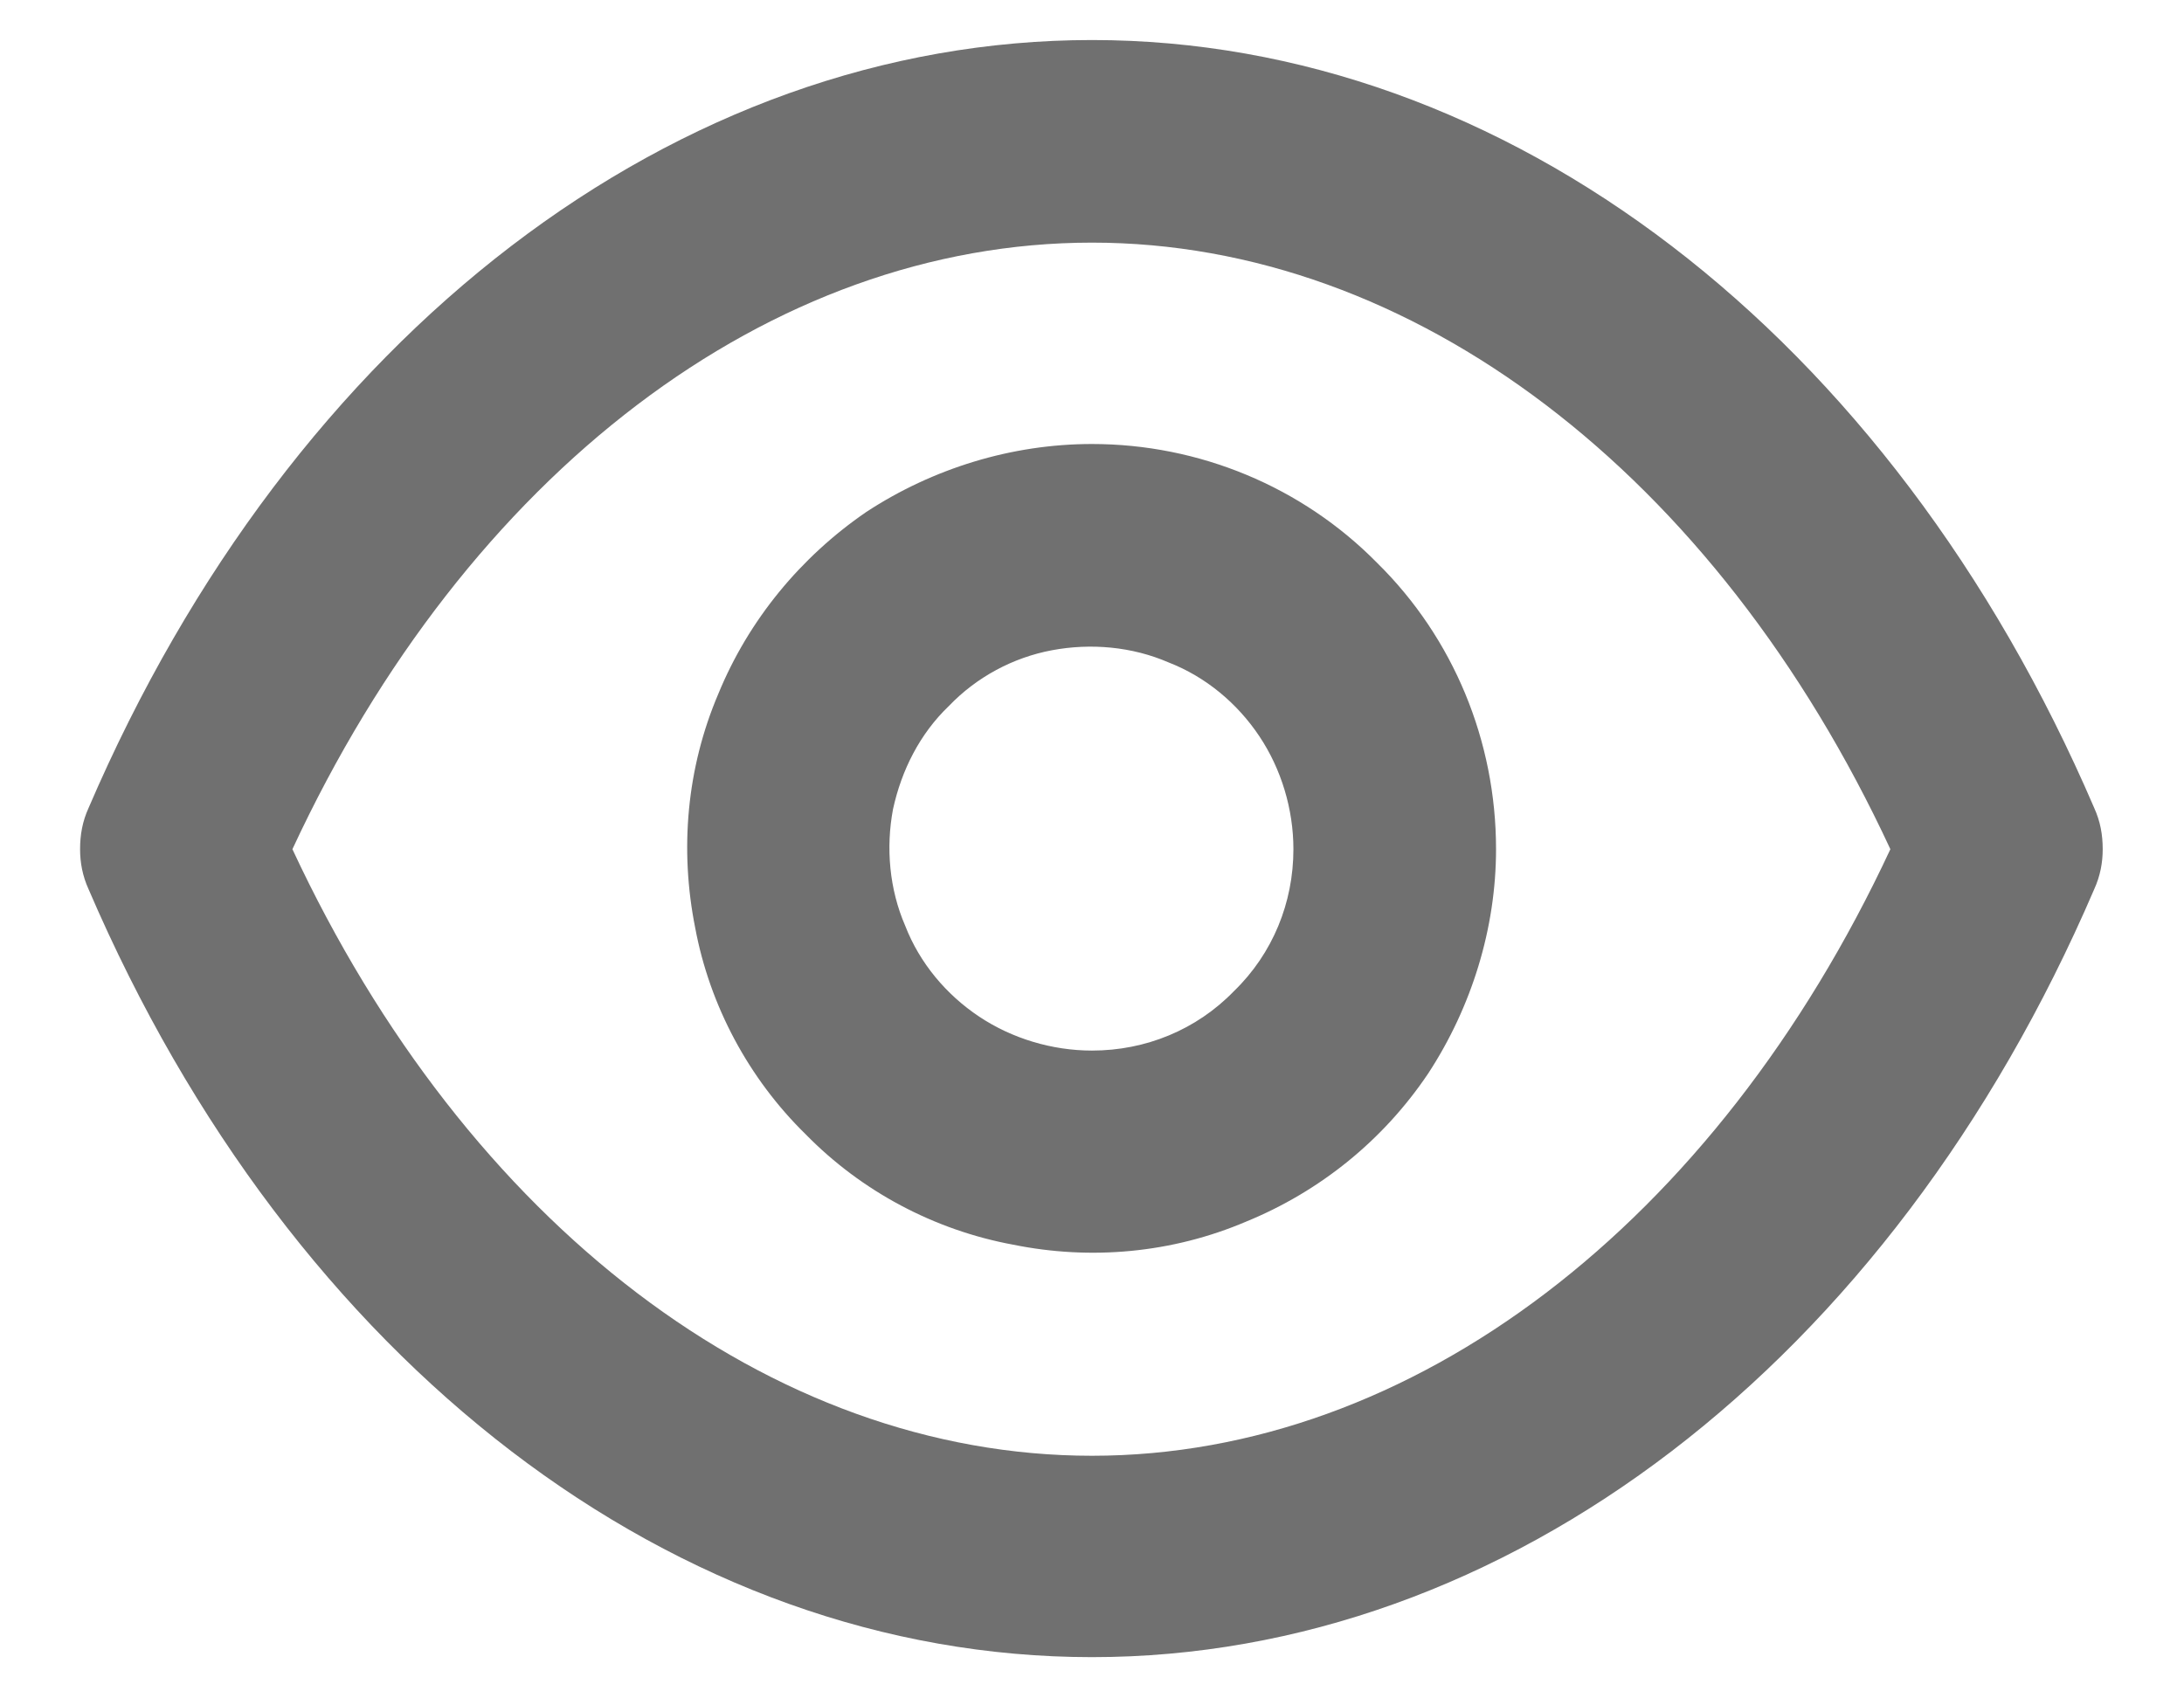 <svg width="18" height="14" viewBox="0 0 18 14" fill="none" xmlns="http://www.w3.org/2000/svg">
<path d="M17.26 6.66C15.58 2.75 12.41 0.33 9 0.33C5.58 0.33 2.41 2.75 0.73 6.66C0.68 6.77 0.66 6.88 0.66 7C0.66 7.11 0.68 7.22 0.73 7.33C2.41 11.24 5.58 13.66 9 13.66C12.41 13.66 15.58 11.24 17.26 7.33C17.31 7.22 17.33 7.11 17.33 7C17.33 6.88 17.31 6.77 17.26 6.66ZM9 12C6.35 12 3.85 10.09 2.41 7C3.85 3.9 6.35 2 9 2C11.64 2 14.14 3.9 15.58 7C14.14 10.09 11.64 12 9 12ZM9 3.66C8.34 3.66 7.69 3.86 7.14 4.22C6.6 4.59 6.17 5.11 5.92 5.72C5.66 6.33 5.6 7 5.73 7.65C5.85 8.29 6.17 8.89 6.64 9.35C7.1 9.82 7.7 10.14 8.35 10.26C8.99 10.39 9.66 10.33 10.27 10.07C10.88 9.82 11.4 9.4 11.77 8.85C12.13 8.3 12.33 7.65 12.33 7C12.33 6.11 11.98 5.26 11.35 4.64C10.73 4.01 9.88 3.66 9 3.66ZM9 8.66C8.67 8.66 8.34 8.56 8.07 8.38C7.8 8.2 7.58 7.94 7.46 7.63C7.33 7.33 7.3 6.99 7.36 6.67C7.43 6.35 7.58 6.05 7.82 5.82C8.05 5.58 8.35 5.42 8.67 5.36C8.99 5.3 9.33 5.33 9.63 5.46C9.94 5.58 10.2 5.8 10.38 6.07C10.56 6.34 10.66 6.67 10.66 7C10.66 7.44 10.49 7.86 10.17 8.17C9.86 8.49 9.44 8.66 9 8.66Z" fill="#707070"/>
</svg>
